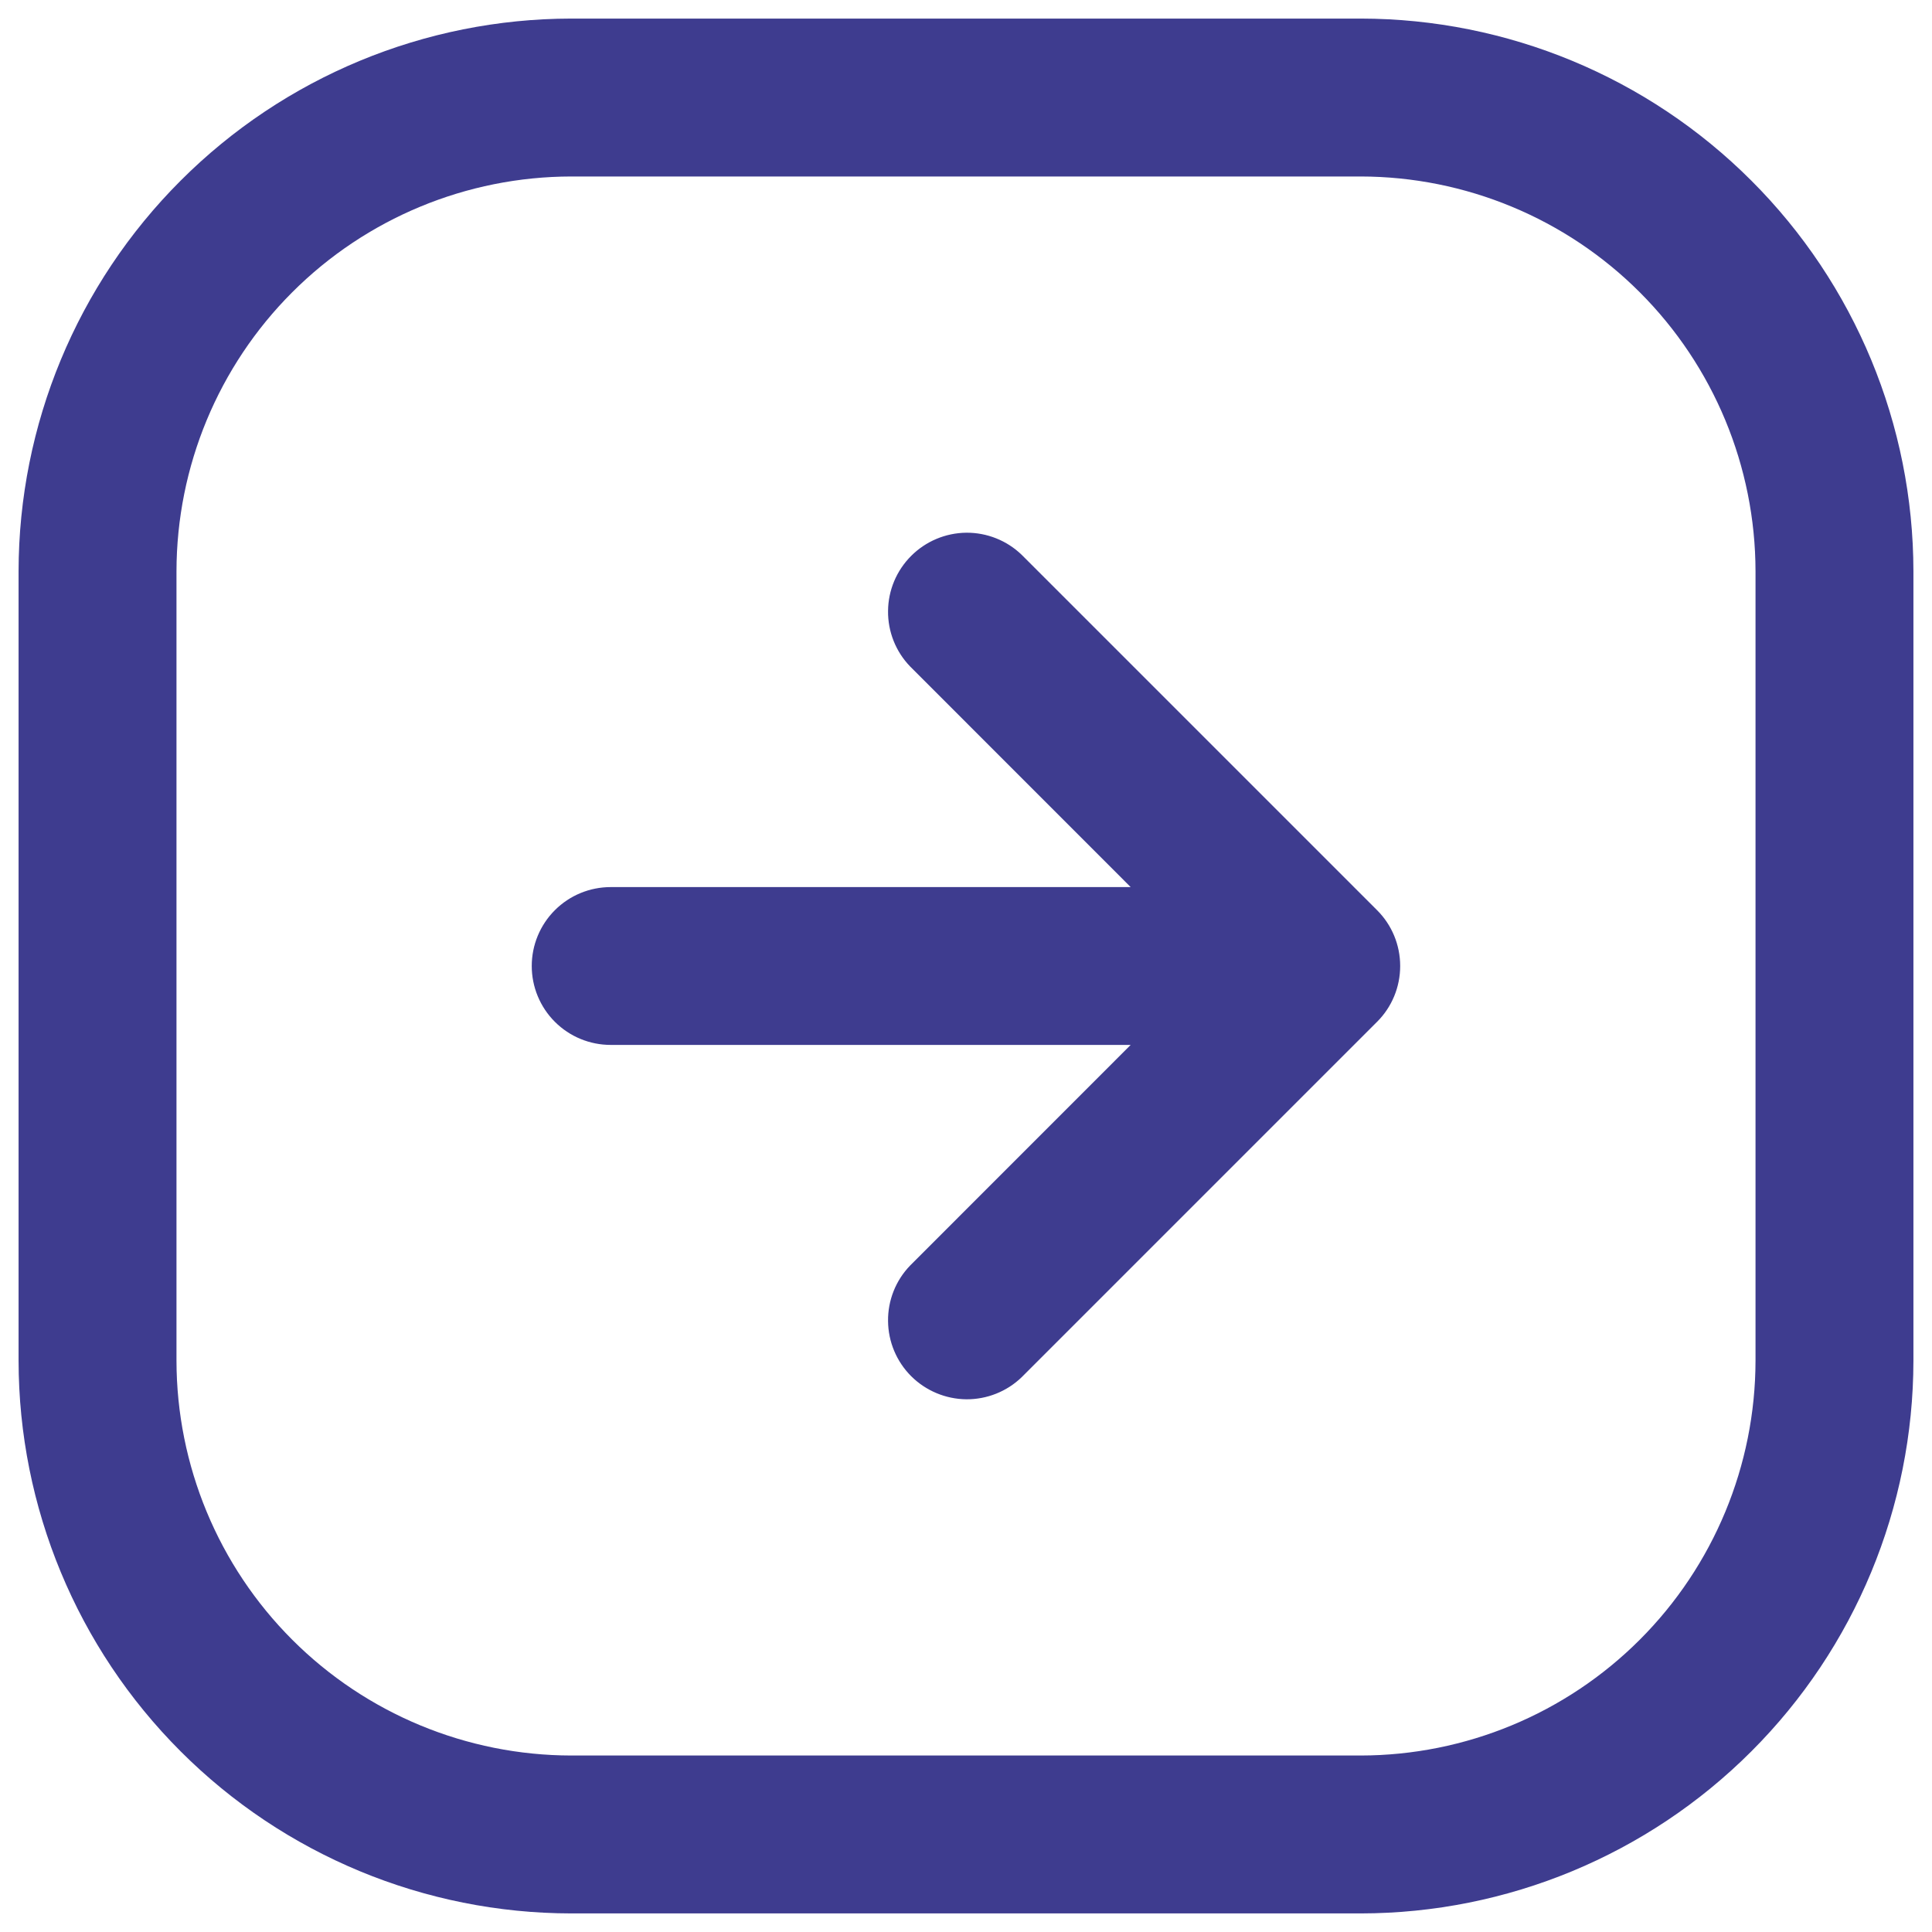 <svg width="50" height="50" viewBox="0 0 26 26" fill="none" xmlns="http://www.w3.org/2000/svg">
<path d="M7.688 25.75H18.312C20.284 25.748 22.175 24.964 23.569 23.569C24.964 22.175 25.748 20.284 25.75 18.312V7.688C25.748 5.716 24.964 3.825 23.569 2.431C22.175 1.036 20.284 0.252 18.312 0.25H7.688C5.716 0.252 3.825 1.036 2.431 2.431C1.036 3.825 0.252 5.716 0.25 7.688V18.312C0.252 20.284 1.036 22.175 2.431 23.569C3.825 24.964 5.716 25.748 7.688 25.75ZM2.375 7.688C2.377 6.279 2.937 4.929 3.933 3.933C4.929 2.937 6.279 2.377 7.688 2.375H18.312C19.721 2.377 21.071 2.937 22.067 3.933C23.063 4.929 23.623 6.279 23.625 7.688V18.312C23.623 19.721 23.063 21.071 22.067 22.067C21.071 23.063 19.721 23.623 18.312 23.625H7.688C6.279 23.623 4.929 23.063 3.933 22.067C2.937 21.071 2.377 19.721 2.375 18.312V7.688ZM7.156 13C7.156 12.718 7.268 12.448 7.467 12.249C7.667 12.049 7.937 11.938 8.219 11.938H15.216L12.249 8.97C12.055 8.77 11.948 8.501 11.951 8.223C11.953 7.944 12.065 7.678 12.262 7.481C12.459 7.284 12.725 7.172 13.004 7.169C13.282 7.167 13.551 7.274 13.751 7.468L18.532 12.249C18.732 12.448 18.843 12.718 18.843 13C18.843 13.282 18.732 13.552 18.532 13.751L13.751 18.532C13.551 18.726 13.282 18.833 13.004 18.831C12.725 18.828 12.459 18.716 12.262 18.52C12.065 18.323 11.953 18.056 11.951 17.777C11.948 17.499 12.055 17.23 12.249 17.03L15.216 14.062H8.219C7.937 14.062 7.667 13.951 7.467 13.751C7.268 13.552 7.156 13.282 7.156 13Z" fill="#3E3C8F"/>
</svg>
